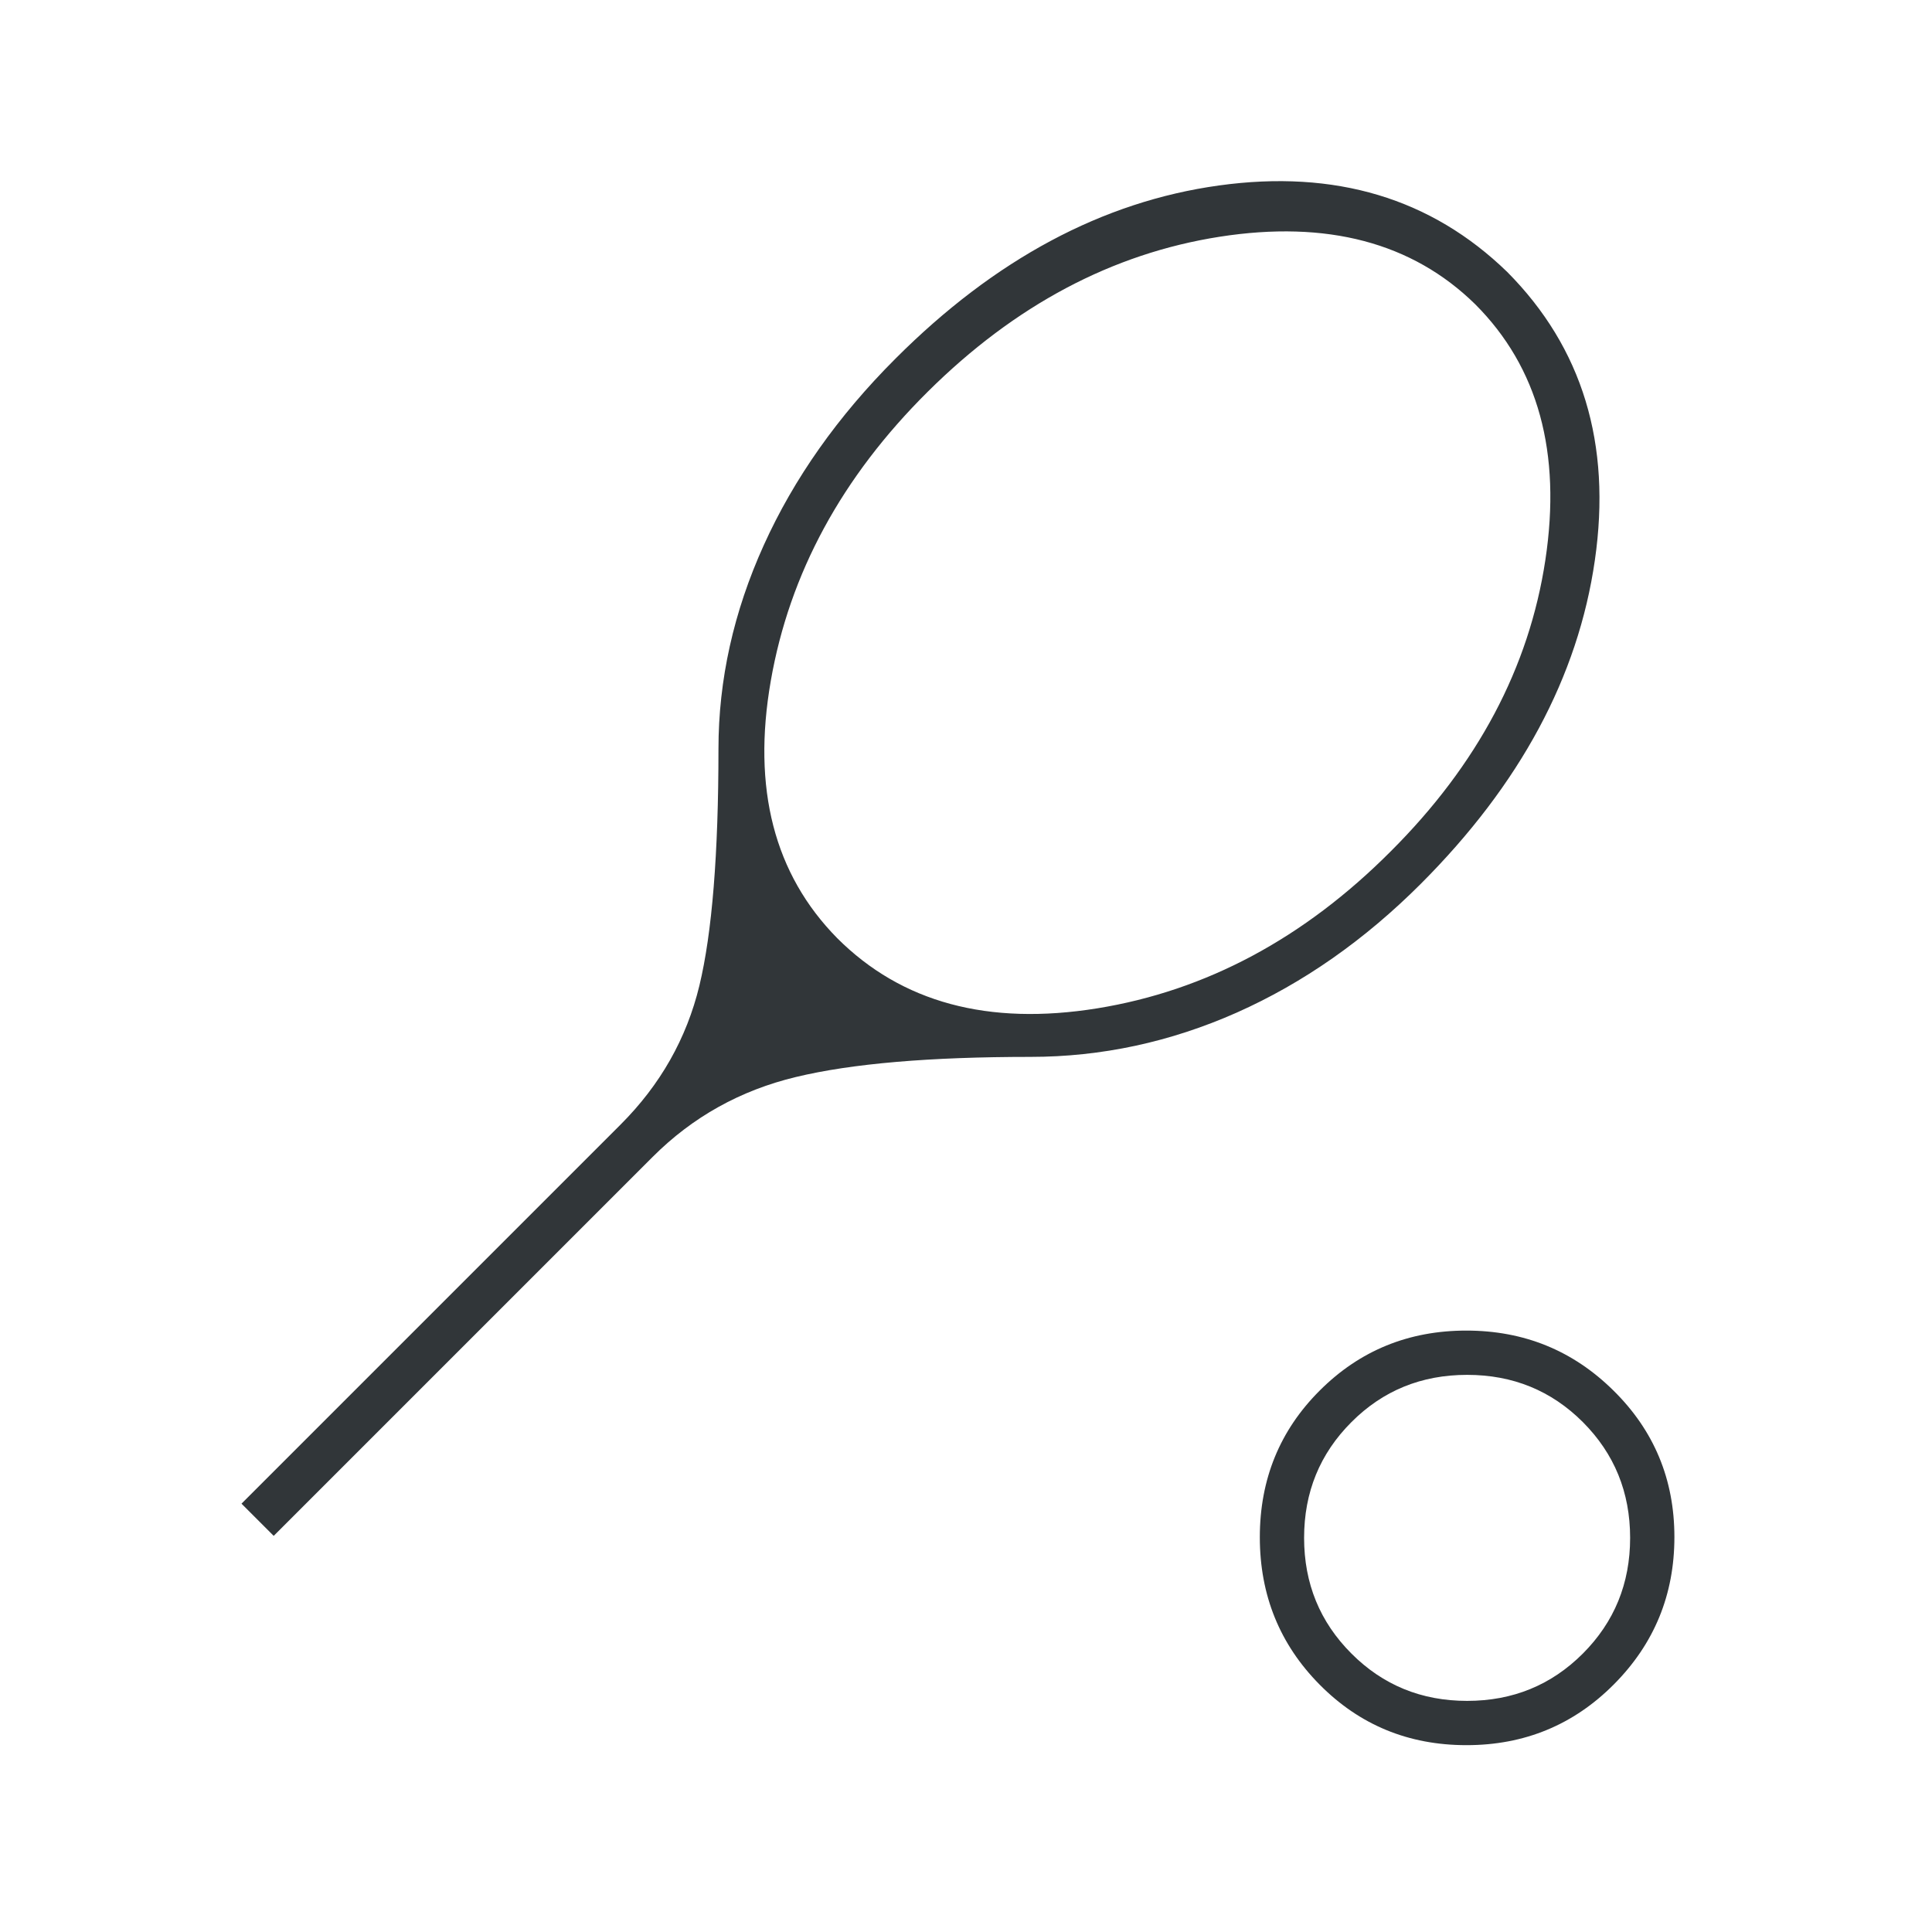 <svg width="24" height="24" viewBox="0 0 24 24" fill="none" xmlns="http://www.w3.org/2000/svg">
<mask id="mask0_10357_14657" style="mask-type:alpha" maskUnits="userSpaceOnUse" x="0" y="0" width="24" height="24">
<rect width="24" height="24" fill="#D9D9D9"/>
</mask>
<g mask="url(#mask0_10357_14657)">
<path d="M3.4 19.079L3 18.679L7.709 13.97C8.203 13.476 8.529 12.901 8.688 12.244C8.846 11.588 8.925 10.608 8.925 9.304C8.925 8.445 9.113 7.601 9.488 6.772C9.863 5.943 10.408 5.17 11.125 4.454C12.358 3.22 13.697 2.504 15.142 2.304C16.586 2.104 17.78 2.462 18.724 3.379C19.658 4.32 20.021 5.513 19.812 6.959C19.604 8.406 18.883 9.745 17.65 10.979C16.95 11.679 16.188 12.212 15.363 12.579C14.537 12.945 13.683 13.129 12.8 13.129C11.55 13.129 10.579 13.212 9.887 13.379C9.196 13.545 8.603 13.876 8.108 14.371L3.4 19.079ZM10.4 11.654C11.2 12.454 12.277 12.744 13.63 12.526C14.982 12.307 16.199 11.657 17.278 10.574C18.355 9.499 18.995 8.293 19.197 6.957C19.399 5.622 19.108 4.562 18.325 3.779C17.542 3.012 16.483 2.733 15.15 2.941C13.817 3.15 12.608 3.791 11.525 4.866C10.458 5.925 9.808 7.122 9.575 8.458C9.342 9.794 9.617 10.859 10.4 11.654ZM18.217 21.679C17.496 21.679 16.889 21.428 16.393 20.927C15.898 20.427 15.65 19.816 15.65 19.096C15.65 18.375 15.899 17.767 16.396 17.272C16.893 16.776 17.5 16.529 18.215 16.529C18.931 16.529 19.541 16.777 20.044 17.275C20.548 17.772 20.8 18.379 20.8 19.094C20.8 19.81 20.55 20.419 20.049 20.923C19.548 21.427 18.937 21.679 18.217 21.679ZM18.225 21.129C18.792 21.129 19.271 20.933 19.663 20.541C20.054 20.149 20.25 19.67 20.25 19.104C20.25 18.537 20.054 18.058 19.663 17.666C19.271 17.274 18.792 17.079 18.225 17.079C17.658 17.079 17.179 17.274 16.788 17.666C16.396 18.058 16.2 18.537 16.2 19.104C16.2 19.67 16.396 20.149 16.788 20.541C17.179 20.933 17.658 21.129 18.225 21.129Z" fill="#313639"/>
</g>
</svg>
